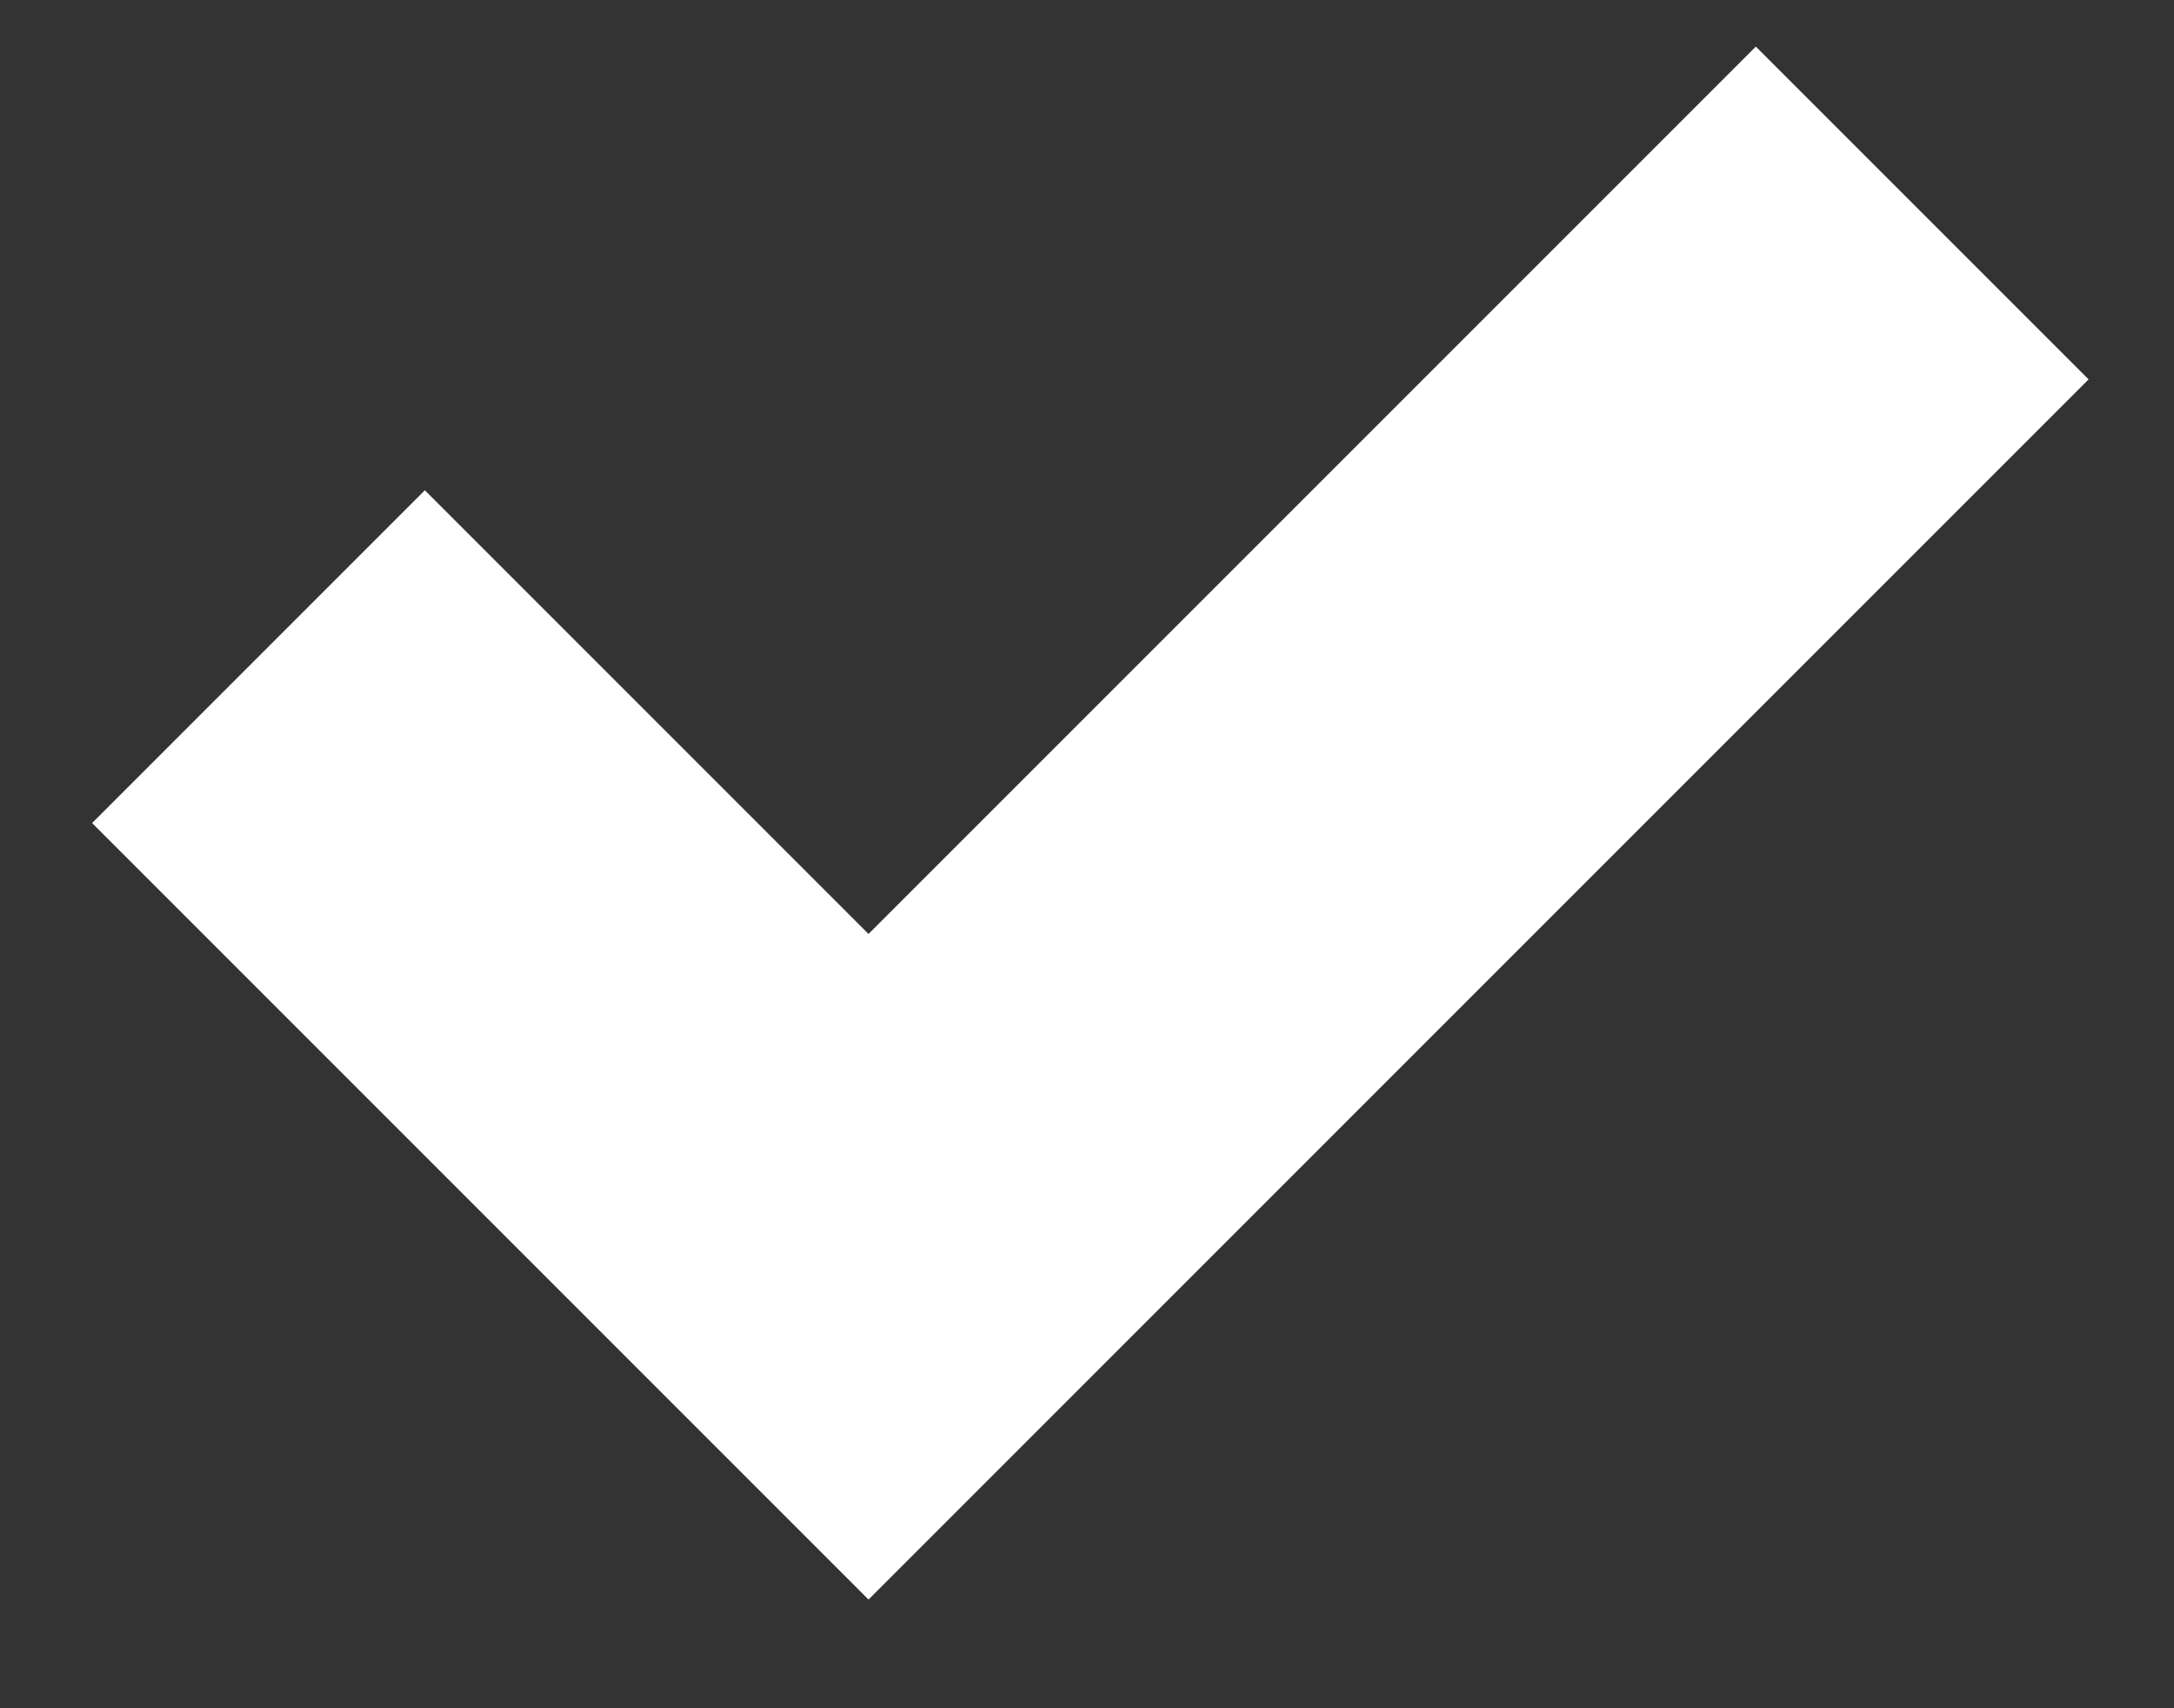 <svg width="14" height="11" viewBox="0 0 14 11" fill="none" xmlns="http://www.w3.org/2000/svg">
<rect x="0" y="0" width="14" height="11" fill="#333333" stroke="none"/>
<path d="M5.593 6.014L2.736 3.157L0.593 5.3L5.593 10.3L13.45 2.443L11.307 0.3L5.593 6.014Z" fill="white"/>
</svg>
